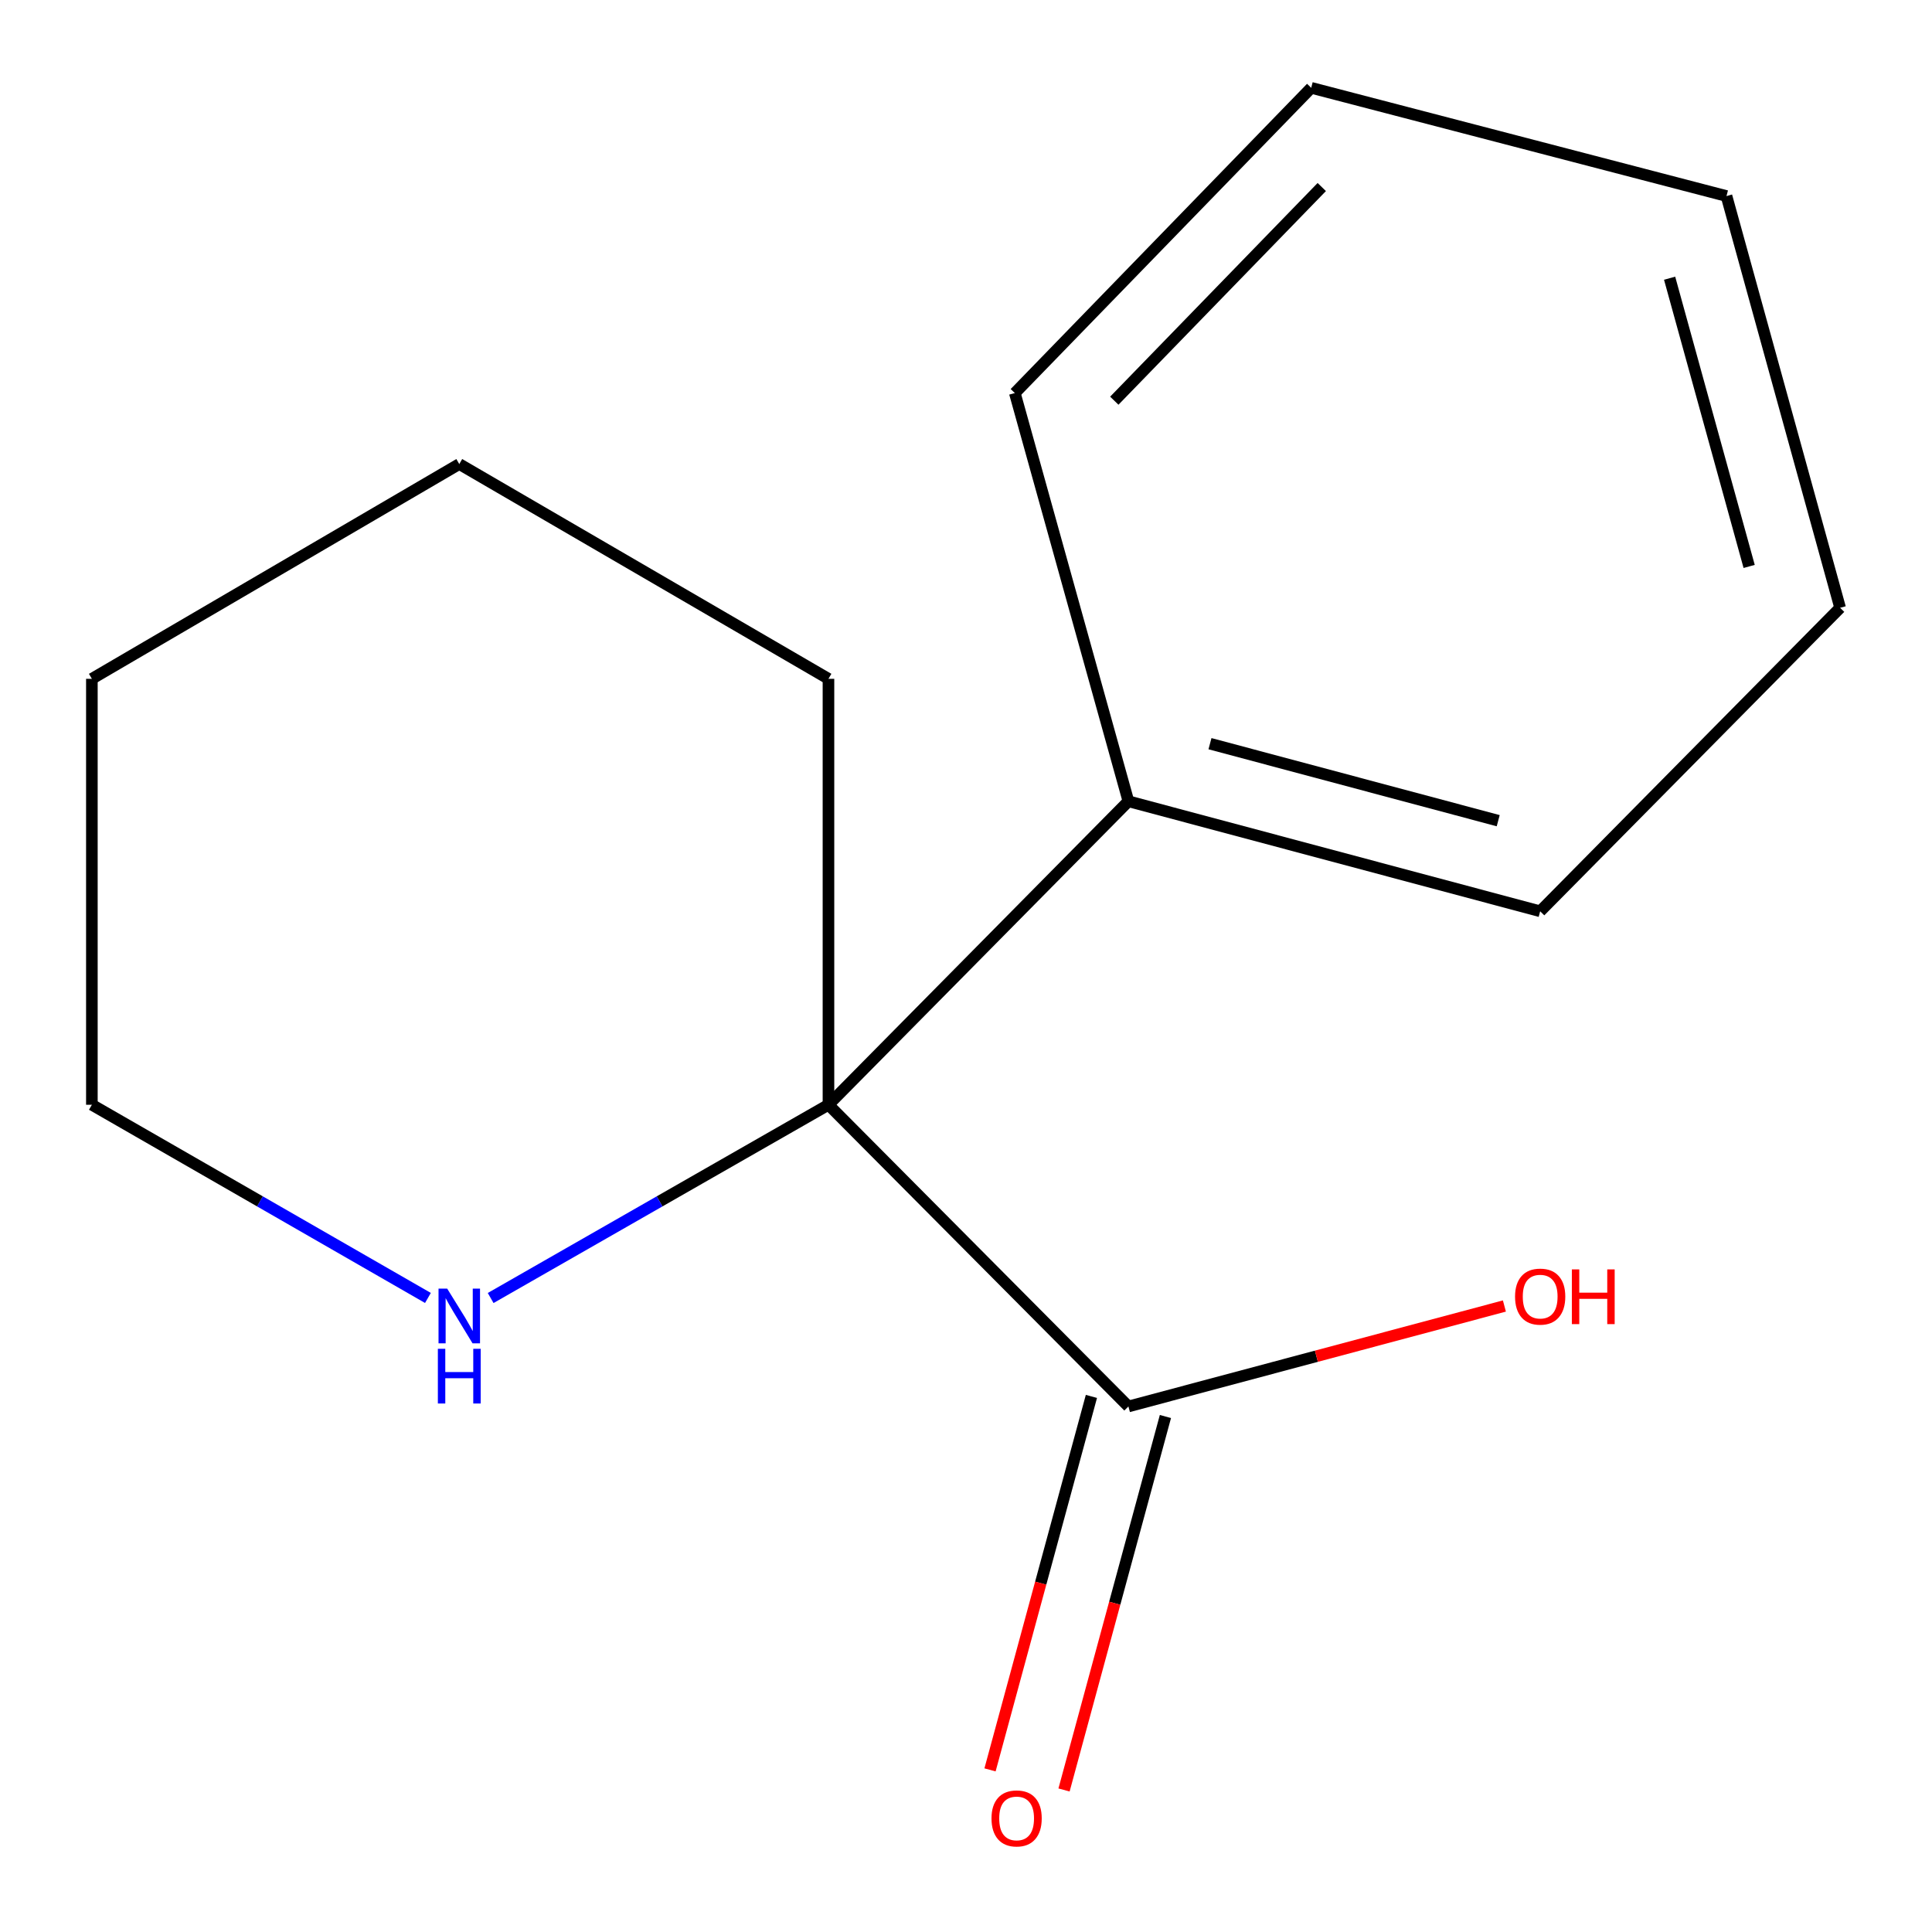 <?xml version='1.0' encoding='iso-8859-1'?>
<svg version='1.1' baseProfile='full'
              xmlns='http://www.w3.org/2000/svg'
                      xmlns:rdkit='http://www.rdkit.org/xml'
                      xmlns:xlink='http://www.w3.org/1999/xlink'
                  xml:space='preserve'
width='1000px' height='1000px' viewBox='0 0 1000 1000'>
<!-- END OF HEADER -->
<rect style='opacity:1.0;fill:#FFFFFF;stroke:none' width='1000' height='1000' x='0' y='0'> </rect>
<path class='bond-0' d='M 428.812,571.823 L 584.067,727.983' style='fill:none;fill-rule:evenodd;stroke:#000000;stroke-width:6px;stroke-linecap:butt;stroke-linejoin:miter;stroke-opacity:1' />
<path class='bond-1' d='M 428.812,571.823 L 341.388,621.836' style='fill:none;fill-rule:evenodd;stroke:#000000;stroke-width:6px;stroke-linecap:butt;stroke-linejoin:miter;stroke-opacity:1' />
<path class='bond-1' d='M 341.388,621.836 L 253.964,671.849' style='fill:none;fill-rule:evenodd;stroke:#0000FF;stroke-width:6px;stroke-linecap:butt;stroke-linejoin:miter;stroke-opacity:1' />
<path class='bond-2' d='M 428.812,571.823 L 584.067,414.737' style='fill:none;fill-rule:evenodd;stroke:#000000;stroke-width:6px;stroke-linecap:butt;stroke-linejoin:miter;stroke-opacity:1' />
<path class='bond-5' d='M 428.812,571.823 L 428.812,351.356' style='fill:none;fill-rule:evenodd;stroke:#000000;stroke-width:6px;stroke-linecap:butt;stroke-linejoin:miter;stroke-opacity:1' />
<path class='bond-3' d='M 564.913,722.782 L 538.672,819.434' style='fill:none;fill-rule:evenodd;stroke:#000000;stroke-width:6px;stroke-linecap:butt;stroke-linejoin:miter;stroke-opacity:1' />
<path class='bond-3' d='M 538.672,819.434 L 512.432,916.086' style='fill:none;fill-rule:evenodd;stroke:#FF0000;stroke-width:6px;stroke-linecap:butt;stroke-linejoin:miter;stroke-opacity:1' />
<path class='bond-3' d='M 603.222,733.183 L 576.981,829.835' style='fill:none;fill-rule:evenodd;stroke:#000000;stroke-width:6px;stroke-linecap:butt;stroke-linejoin:miter;stroke-opacity:1' />
<path class='bond-3' d='M 576.981,829.835 L 550.741,926.487' style='fill:none;fill-rule:evenodd;stroke:#FF0000;stroke-width:6px;stroke-linecap:butt;stroke-linejoin:miter;stroke-opacity:1' />
<path class='bond-4' d='M 584.067,727.983 L 681.371,701.985' style='fill:none;fill-rule:evenodd;stroke:#000000;stroke-width:6px;stroke-linecap:butt;stroke-linejoin:miter;stroke-opacity:1' />
<path class='bond-4' d='M 681.371,701.985 L 778.676,675.988' style='fill:none;fill-rule:evenodd;stroke:#FF0000;stroke-width:6px;stroke-linecap:butt;stroke-linejoin:miter;stroke-opacity:1' />
<path class='bond-6' d='M 221.496,671.815 L 134.525,621.819' style='fill:none;fill-rule:evenodd;stroke:#0000FF;stroke-width:6px;stroke-linecap:butt;stroke-linejoin:miter;stroke-opacity:1' />
<path class='bond-6' d='M 134.525,621.819 L 47.554,571.823' style='fill:none;fill-rule:evenodd;stroke:#000000;stroke-width:6px;stroke-linecap:butt;stroke-linejoin:miter;stroke-opacity:1' />
<path class='bond-7' d='M 584.067,414.737 L 797.191,471.679' style='fill:none;fill-rule:evenodd;stroke:#000000;stroke-width:6px;stroke-linecap:butt;stroke-linejoin:miter;stroke-opacity:1' />
<path class='bond-7' d='M 626.282,384.928 L 775.469,424.787' style='fill:none;fill-rule:evenodd;stroke:#000000;stroke-width:6px;stroke-linecap:butt;stroke-linejoin:miter;stroke-opacity:1' />
<path class='bond-8' d='M 584.067,414.737 L 525.273,203.445' style='fill:none;fill-rule:evenodd;stroke:#000000;stroke-width:6px;stroke-linecap:butt;stroke-linejoin:miter;stroke-opacity:1' />
<path class='bond-9' d='M 428.812,351.356 L 237.72,240.185' style='fill:none;fill-rule:evenodd;stroke:#000000;stroke-width:6px;stroke-linecap:butt;stroke-linejoin:miter;stroke-opacity:1' />
<path class='bond-14' d='M 47.554,571.823 L 47.554,351.356' style='fill:none;fill-rule:evenodd;stroke:#000000;stroke-width:6px;stroke-linecap:butt;stroke-linejoin:miter;stroke-opacity:1' />
<path class='bond-12' d='M 797.191,471.679 L 952.446,314.593' style='fill:none;fill-rule:evenodd;stroke:#000000;stroke-width:6px;stroke-linecap:butt;stroke-linejoin:miter;stroke-opacity:1' />
<path class='bond-11' d='M 525.273,203.445 L 678.676,45.455' style='fill:none;fill-rule:evenodd;stroke:#000000;stroke-width:6px;stroke-linecap:butt;stroke-linejoin:miter;stroke-opacity:1' />
<path class='bond-11' d='M 576.763,207.399 L 684.145,96.806' style='fill:none;fill-rule:evenodd;stroke:#000000;stroke-width:6px;stroke-linecap:butt;stroke-linejoin:miter;stroke-opacity:1' />
<path class='bond-10' d='M 237.72,240.185 L 47.554,351.356' style='fill:none;fill-rule:evenodd;stroke:#000000;stroke-width:6px;stroke-linecap:butt;stroke-linejoin:miter;stroke-opacity:1' />
<path class='bond-13' d='M 678.676,45.455 L 893.63,101.47' style='fill:none;fill-rule:evenodd;stroke:#000000;stroke-width:6px;stroke-linecap:butt;stroke-linejoin:miter;stroke-opacity:1' />
<path class='bond-15' d='M 952.446,314.593 L 893.63,101.47' style='fill:none;fill-rule:evenodd;stroke:#000000;stroke-width:6px;stroke-linecap:butt;stroke-linejoin:miter;stroke-opacity:1' />
<path class='bond-15' d='M 905.358,293.185 L 864.187,143.999' style='fill:none;fill-rule:evenodd;stroke:#000000;stroke-width:6px;stroke-linecap:butt;stroke-linejoin:miter;stroke-opacity:1' />
<path  class='atom-2' d='M 231.46 666.982
L 240.74 681.982
Q 241.66 683.462, 243.14 686.142
Q 244.62 688.822, 244.7 688.982
L 244.7 666.982
L 248.46 666.982
L 248.46 695.302
L 244.58 695.302
L 234.62 678.902
Q 233.46 676.982, 232.22 674.782
Q 231.02 672.582, 230.66 671.902
L 230.66 695.302
L 226.98 695.302
L 226.98 666.982
L 231.46 666.982
' fill='#0000FF'/>
<path  class='atom-2' d='M 226.64 698.134
L 230.48 698.134
L 230.48 710.174
L 244.96 710.174
L 244.96 698.134
L 248.8 698.134
L 248.8 726.454
L 244.96 726.454
L 244.96 713.374
L 230.48 713.374
L 230.48 726.454
L 226.64 726.454
L 226.64 698.134
' fill='#0000FF'/>
<path  class='atom-4' d='M 513.199 941.208
Q 513.199 934.408, 516.559 930.608
Q 519.919 926.808, 526.199 926.808
Q 532.479 926.808, 535.839 930.608
Q 539.199 934.408, 539.199 941.208
Q 539.199 948.088, 535.799 952.008
Q 532.399 955.888, 526.199 955.888
Q 519.959 955.888, 516.559 952.008
Q 513.199 948.128, 513.199 941.208
M 526.199 952.688
Q 530.519 952.688, 532.839 949.808
Q 535.199 946.888, 535.199 941.208
Q 535.199 935.648, 532.839 932.848
Q 530.519 930.008, 526.199 930.008
Q 521.879 930.008, 519.519 932.808
Q 517.199 935.608, 517.199 941.208
Q 517.199 946.928, 519.519 949.808
Q 521.879 952.688, 526.199 952.688
' fill='#FF0000'/>
<path  class='atom-5' d='M 784.191 671.121
Q 784.191 664.321, 787.551 660.521
Q 790.911 656.721, 797.191 656.721
Q 803.471 656.721, 806.831 660.521
Q 810.191 664.321, 810.191 671.121
Q 810.191 678.001, 806.791 681.921
Q 803.391 685.801, 797.191 685.801
Q 790.951 685.801, 787.551 681.921
Q 784.191 678.041, 784.191 671.121
M 797.191 682.601
Q 801.511 682.601, 803.831 679.721
Q 806.191 676.801, 806.191 671.121
Q 806.191 665.561, 803.831 662.761
Q 801.511 659.921, 797.191 659.921
Q 792.871 659.921, 790.511 662.721
Q 788.191 665.521, 788.191 671.121
Q 788.191 676.841, 790.511 679.721
Q 792.871 682.601, 797.191 682.601
' fill='#FF0000'/>
<path  class='atom-5' d='M 813.591 657.041
L 817.431 657.041
L 817.431 669.081
L 831.911 669.081
L 831.911 657.041
L 835.751 657.041
L 835.751 685.361
L 831.911 685.361
L 831.911 672.281
L 817.431 672.281
L 817.431 685.361
L 813.591 685.361
L 813.591 657.041
' fill='#FF0000'/>
</svg>
